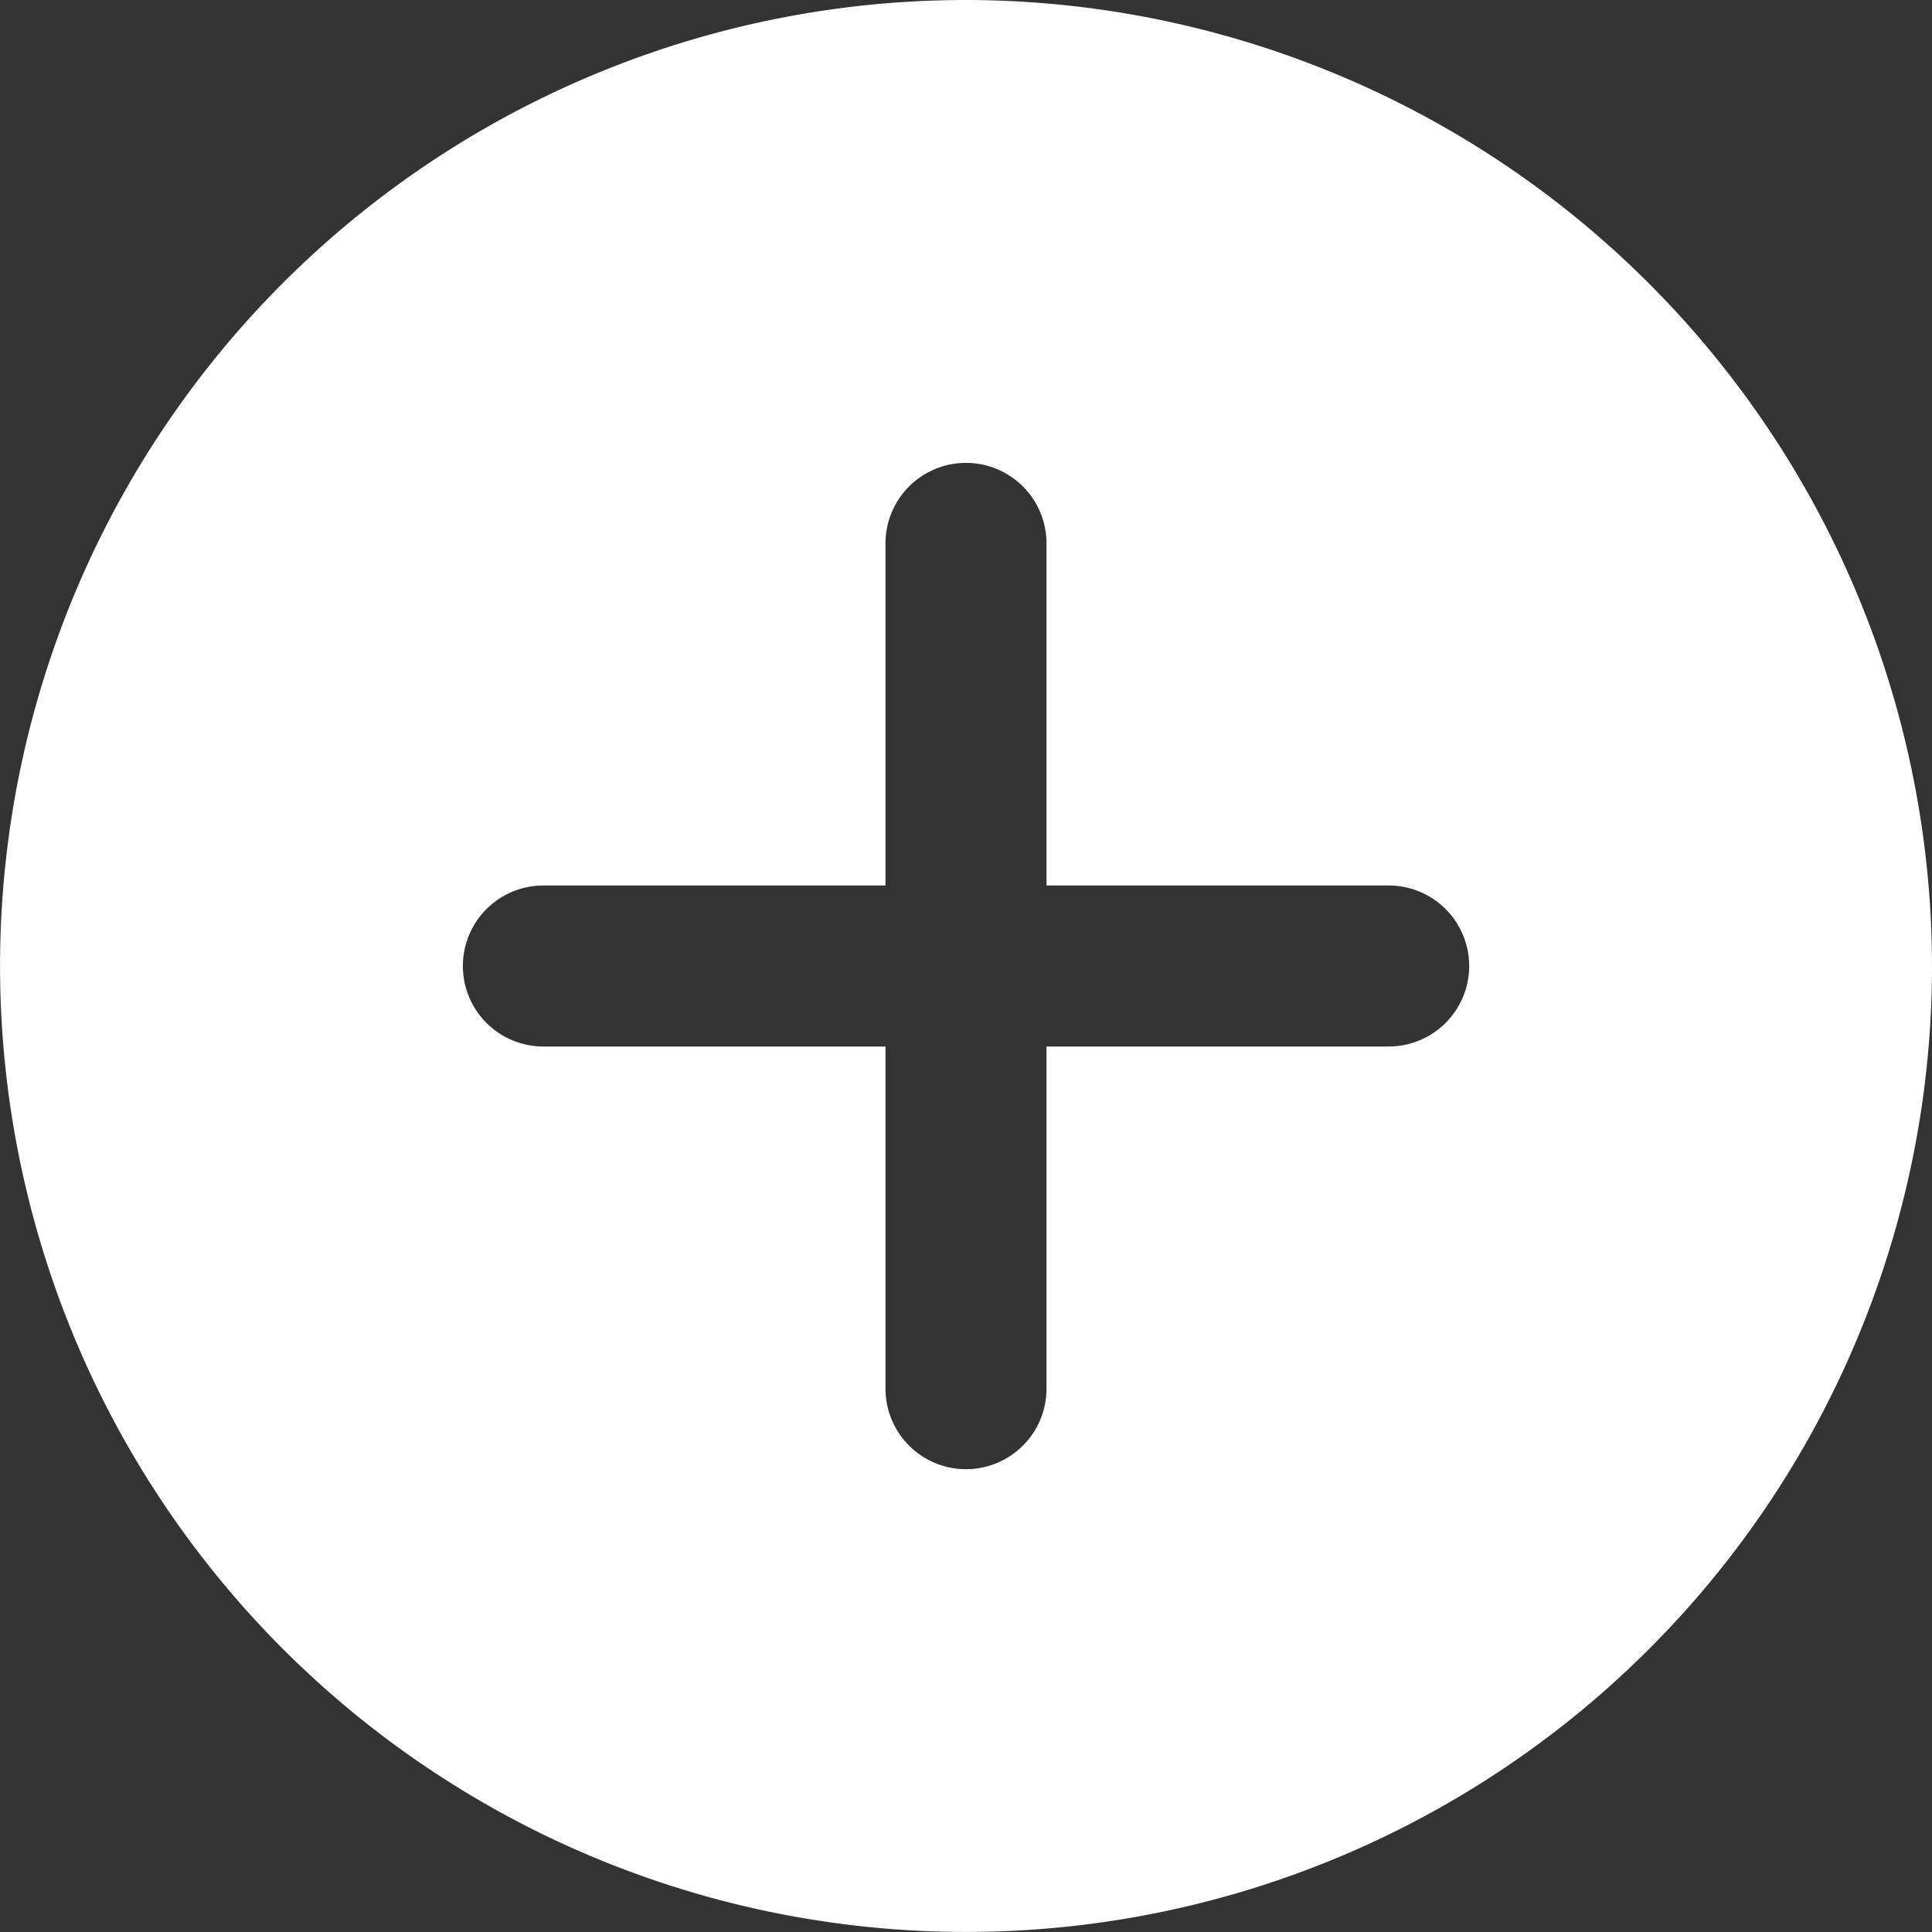 <svg xmlns="http://www.w3.org/2000/svg" width="33.251" height="33.251" viewBox="0 0 33.251 33.251">
  <rect x="0" y="0" width="33.251" height="33.251" fill="#333333" stroke="none"/>
  <path id="plus" d="M16.625,0A16.625,16.625,0,1,0,33.251,16.625,16.644,16.644,0,0,0,16.625,0ZM23.9,18.011H18.011V23.9a1.385,1.385,0,1,1-2.771,0V18.011H9.352a1.385,1.385,0,1,1,0-2.771H15.24V9.352a1.385,1.385,0,1,1,2.771,0V15.24H23.9a1.385,1.385,0,1,1,0,2.771Zm0,0" fill="#fff"/>
</svg>
